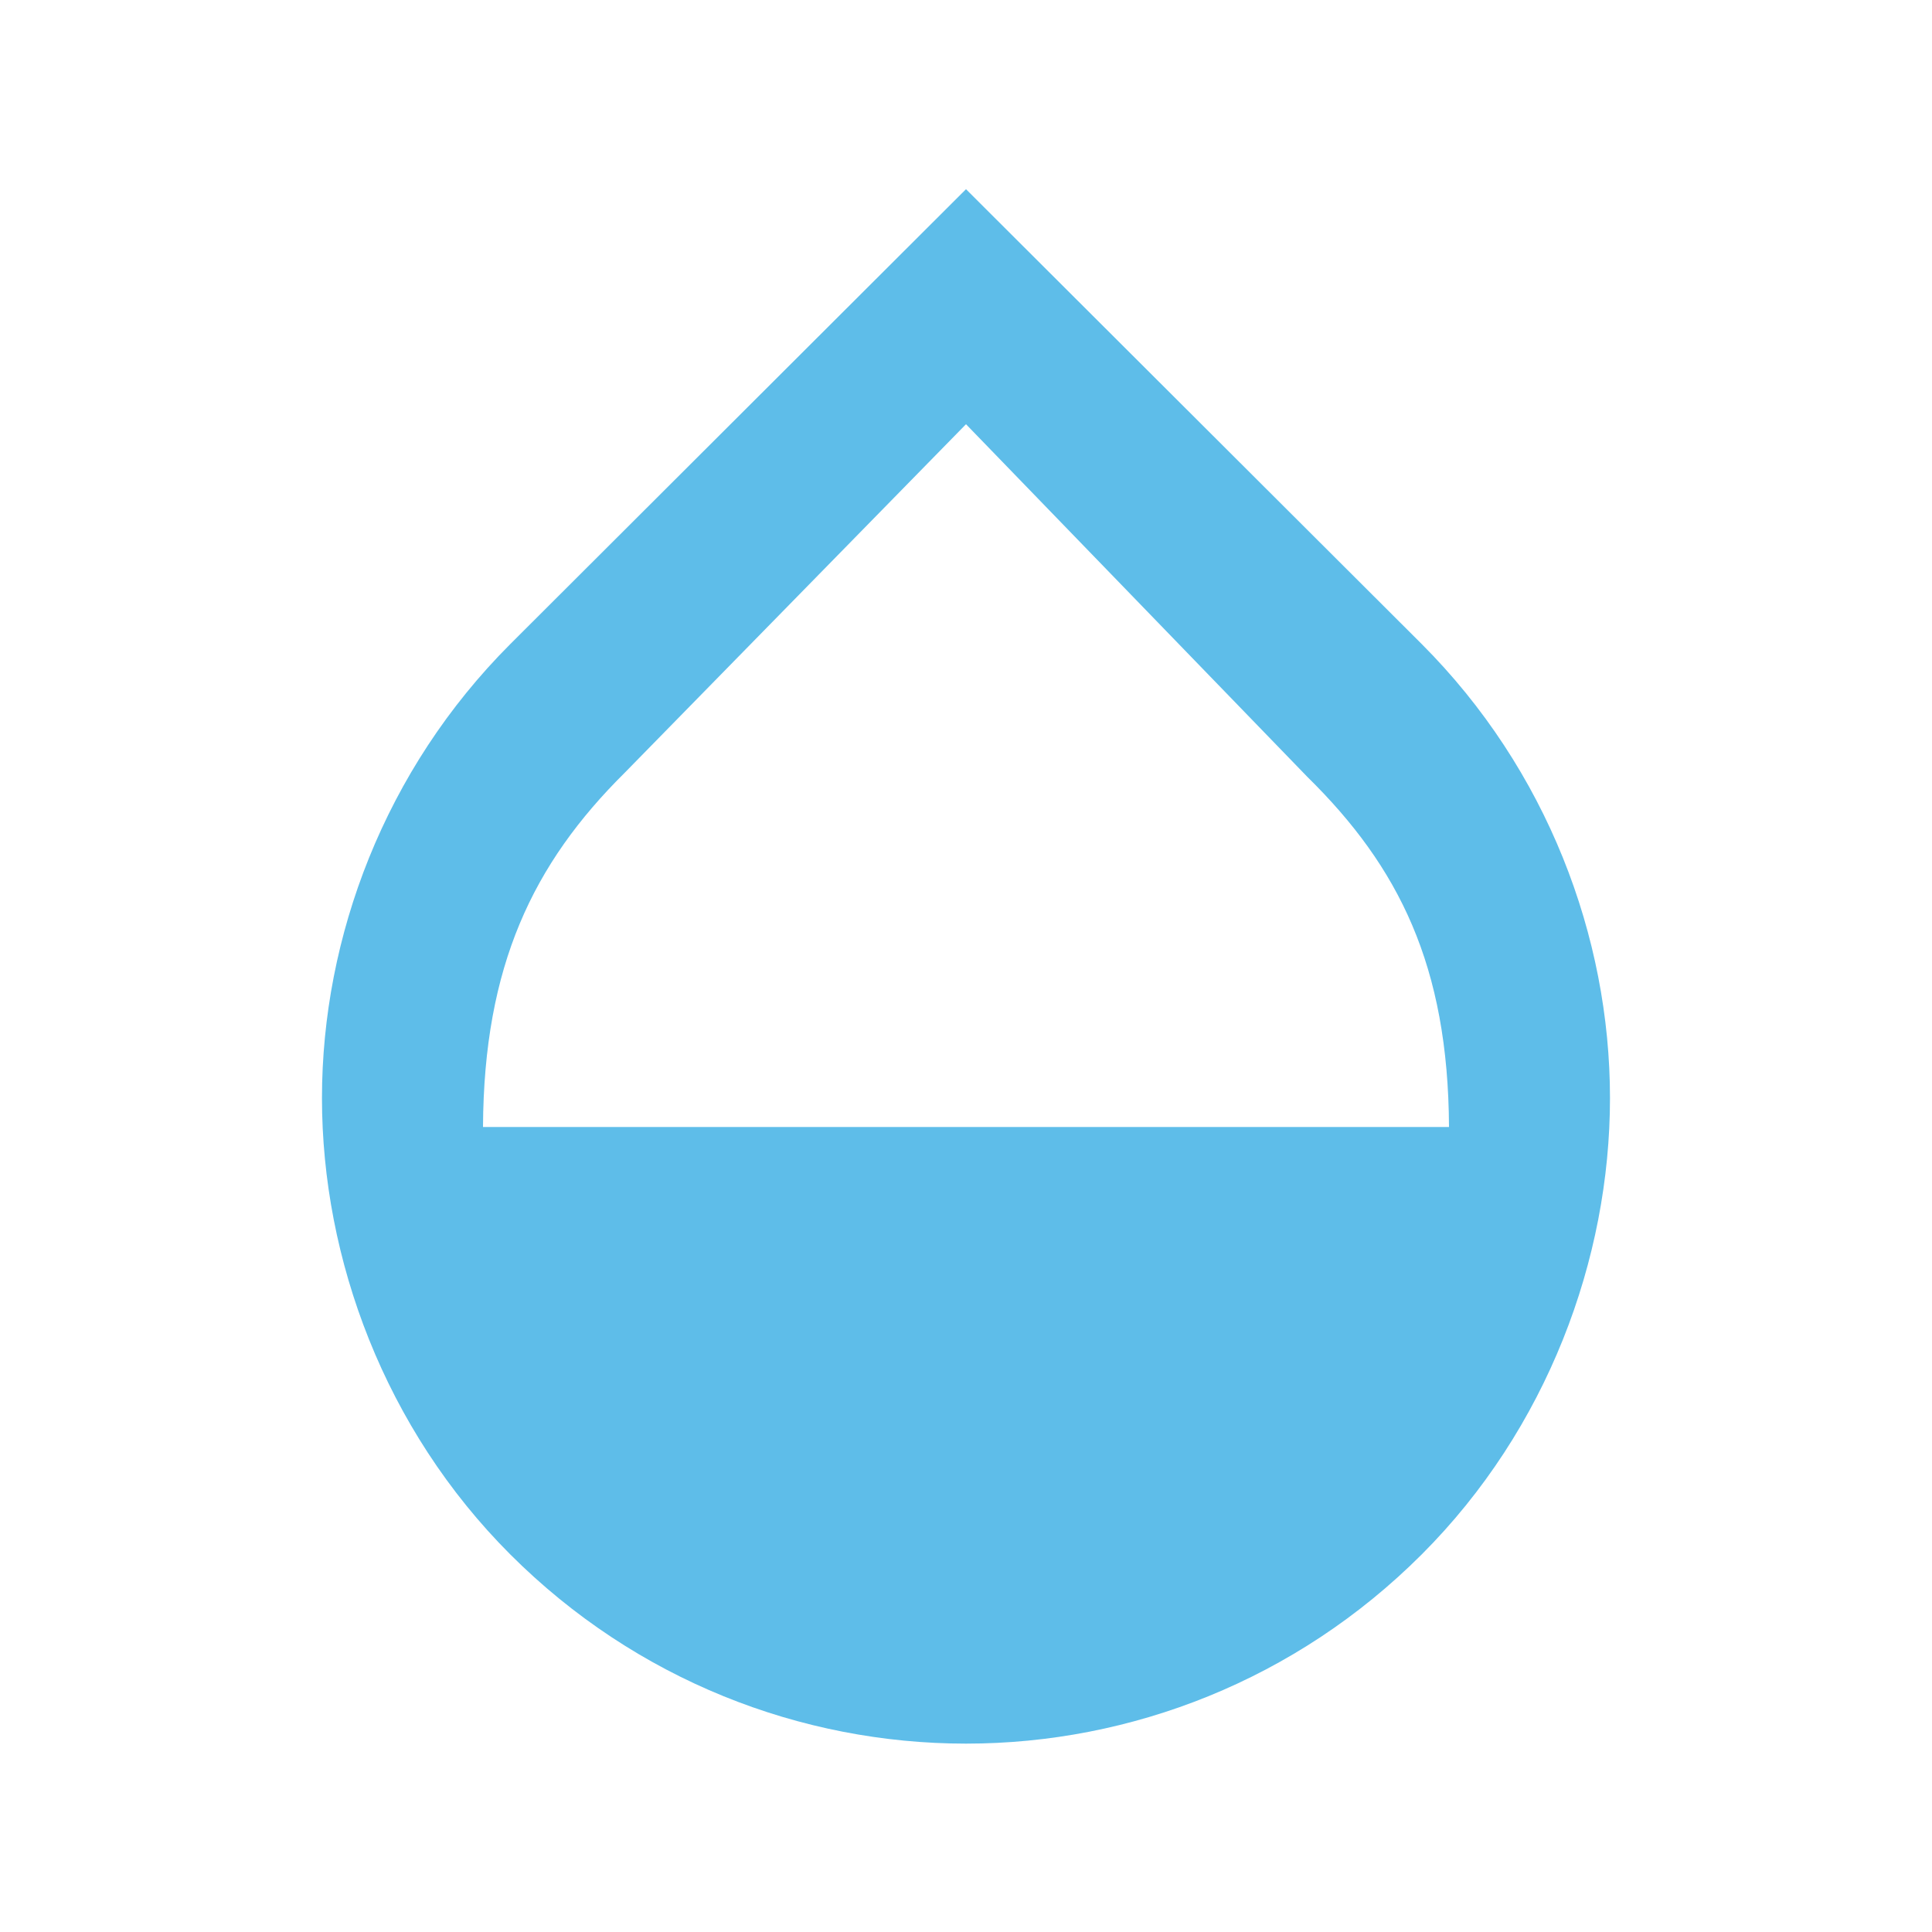 <?xml version="1.0" encoding="utf-8"?>
<!-- Generator: Adobe Illustrator 16.0.0, SVG Export Plug-In . SVG Version: 6.00 Build 0)  -->
<!DOCTYPE svg PUBLIC "-//W3C//DTD SVG 1.1//EN" "http://www.w3.org/Graphics/SVG/1.1/DTD/svg11.dtd">
<svg version="1.1" id="圖層_1" xmlns="http://www.w3.org/2000/svg" xmlns:xlink="http://www.w3.org/1999/xlink" x="0px" y="0px"
	 width="40px" height="40px" viewBox="0 0 40 40" enable-background="new 0 0 40 40" xml:space="preserve">
<g>
	<path fill="#5EBDE9" d="M29.434,13.333L20,3.917l-9.434,9.417c-2.6,2.6-3.9,6.066-3.9,9.4c0,3.333,1.3,6.851,3.9,9.45
		S16.583,36.1,20,36.1c3.416,0,6.833-1.316,9.434-3.916c2.6-2.6,3.899-6.117,3.899-9.45C33.333,19.4,32.033,15.934,29.434,13.333z
		 M10,23.334C10.017,20,11.033,17.883,12.933,16L20,8.783l7.066,7.3c1.9,1.867,2.917,3.917,2.934,7.25H10z"/>
</g>
</svg>
